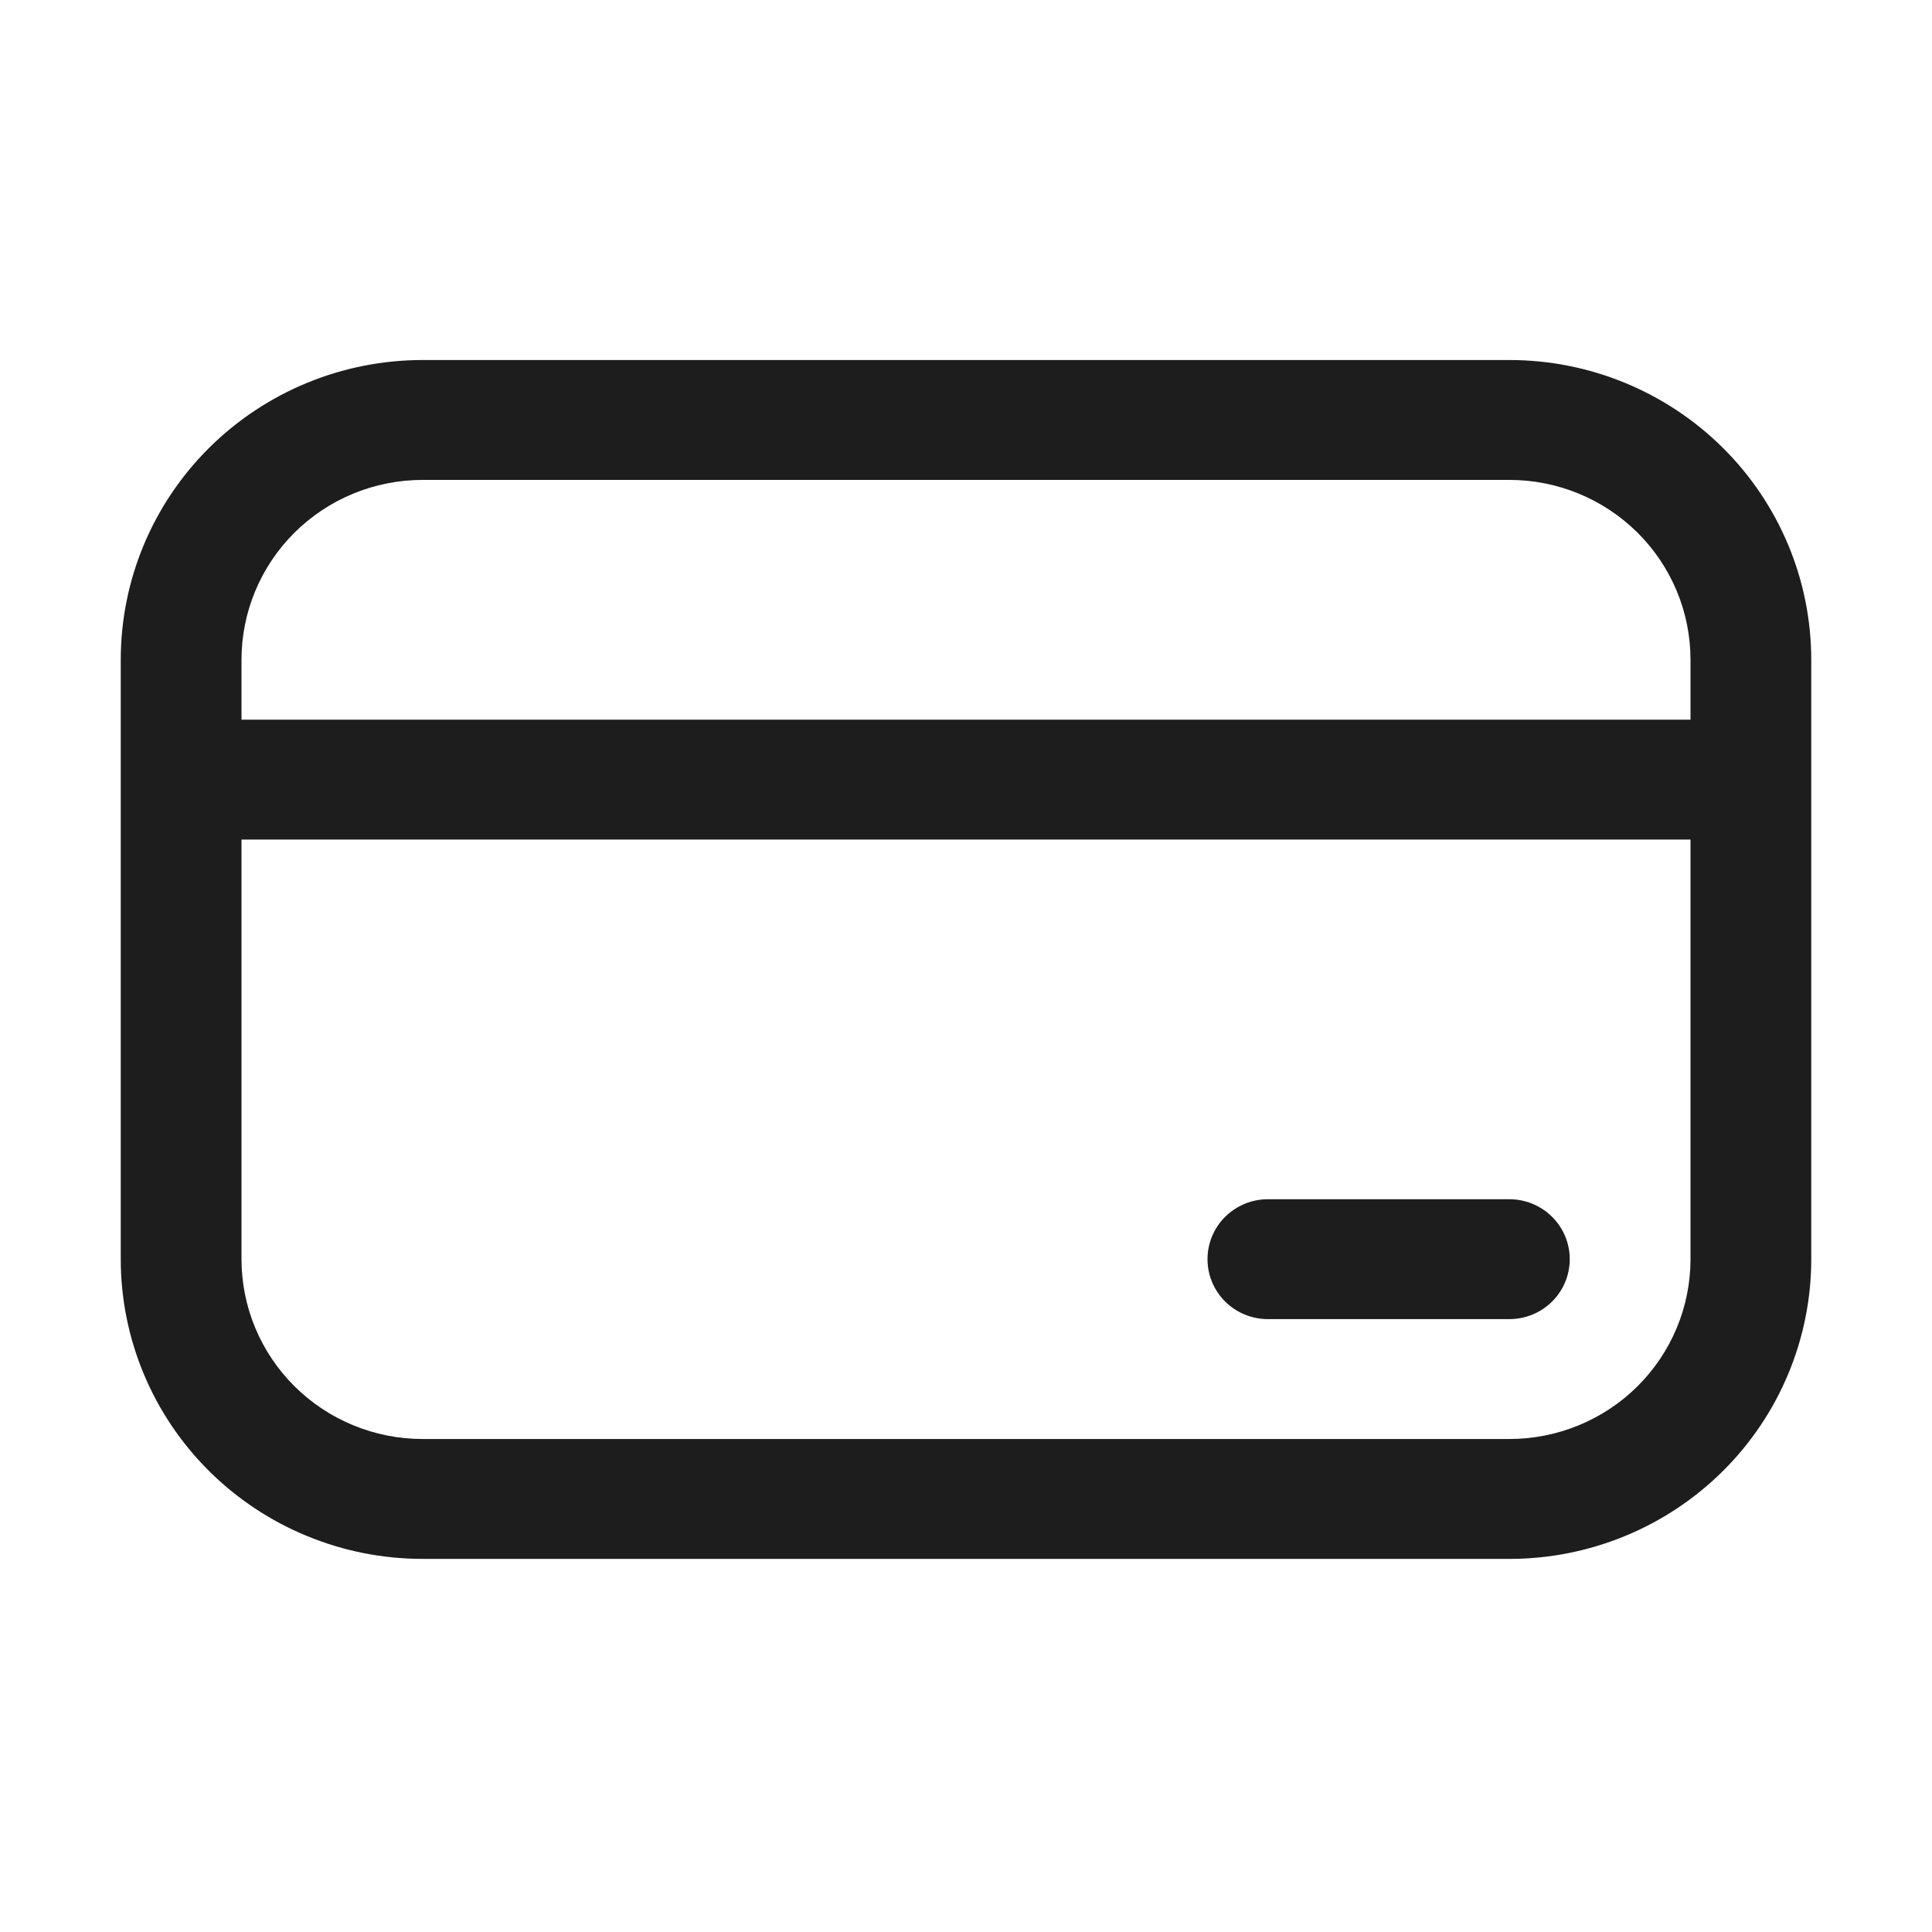 <?xml version="1.0" encoding="UTF-8"?> <svg xmlns="http://www.w3.org/2000/svg" width="110" height="110" viewBox="0 0 110 110" fill="none"><path d="M72.188 68.279C71.276 68.279 70.402 68.639 69.757 69.279C69.112 69.919 68.75 70.787 68.75 71.692C68.75 72.597 69.112 73.466 69.757 74.106C70.402 74.746 71.276 75.105 72.188 75.105H85.938C86.849 75.105 87.724 74.746 88.368 74.106C89.013 73.466 89.375 72.597 89.375 71.692C89.375 70.787 89.013 69.919 88.368 69.279C87.724 68.639 86.849 68.279 85.938 68.279H72.188ZM6.875 37.563C6.875 33.037 8.686 28.696 11.909 25.496C15.133 22.296 19.504 20.498 24.063 20.498H85.938C90.496 20.498 94.868 22.296 98.091 25.496C101.314 28.696 103.125 33.037 103.125 37.563V71.692C103.125 76.218 101.314 80.559 98.091 83.759C94.868 86.959 90.496 88.757 85.938 88.757H24.063C19.504 88.757 15.133 86.959 11.909 83.759C8.686 80.559 6.875 76.218 6.875 71.692V37.563ZM96.25 40.976V37.563C96.25 34.847 95.164 32.243 93.23 30.323C91.296 28.403 88.673 27.324 85.938 27.324H24.063C21.328 27.324 18.705 28.403 16.771 30.323C14.837 32.243 13.75 34.847 13.75 37.563V40.976H96.25ZM13.75 47.802V71.692C13.75 74.408 14.837 77.012 16.771 78.932C18.705 80.852 21.328 81.931 24.063 81.931H85.938C88.673 81.931 91.296 80.852 93.23 78.932C95.164 77.012 96.25 74.408 96.25 71.692V47.802H13.75Z" fill="#1D1D1D"></path></svg> 